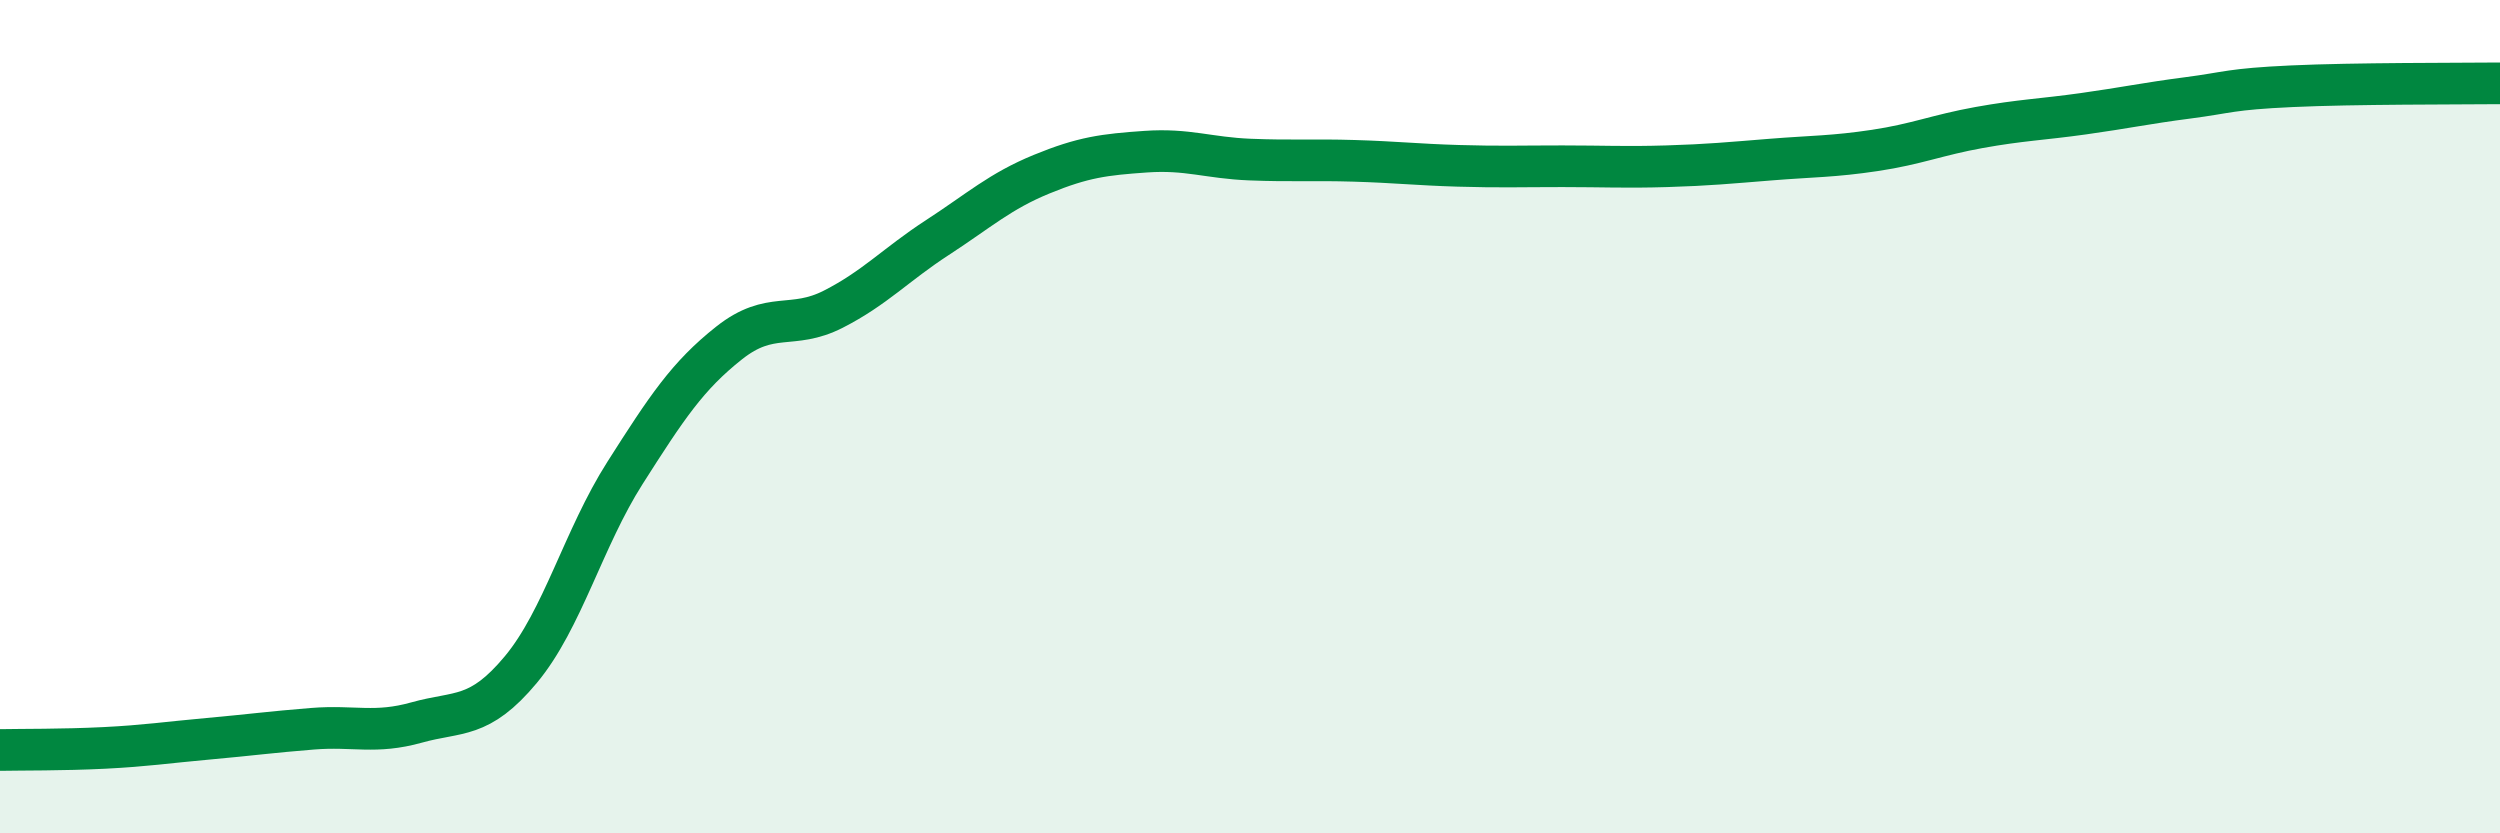 
    <svg width="60" height="20" viewBox="0 0 60 20" xmlns="http://www.w3.org/2000/svg">
      <path
        d="M 0,18 C 0.5,17.99 1.5,18 2.5,17.95 C 3.5,17.9 4,17.82 5,17.73 C 6,17.64 6.5,17.57 7.5,17.49 C 8.5,17.41 9,17.62 10,17.34 C 11,17.06 11.5,17.27 12.5,16.07 C 13.5,14.87 14,12.92 15,11.35 C 16,9.78 16.5,9.02 17.5,8.23 C 18.5,7.44 19,7.93 20,7.42 C 21,6.91 21.5,6.35 22.5,5.7 C 23.5,5.05 24,4.59 25,4.18 C 26,3.77 26.5,3.71 27.5,3.64 C 28.5,3.57 29,3.79 30,3.83 C 31,3.87 31.5,3.83 32.5,3.86 C 33.5,3.89 34,3.95 35,3.98 C 36,4.01 36.5,3.99 37.5,3.99 C 38.5,3.99 39,4.02 40,3.99 C 41,3.96 41.5,3.91 42.5,3.83 C 43.5,3.75 44,3.76 45,3.61 C 46,3.46 46.5,3.24 47.5,3.06 C 48.5,2.88 49,2.87 50,2.73 C 51,2.59 51.5,2.48 52.5,2.35 C 53.5,2.22 53.5,2.14 55,2.07 C 56.5,2 59,2.01 60,2L60 20L0 20Z"
        fill="#008740"
        opacity="0.1"
        stroke-linecap="round"
        stroke-linejoin="round"
      />
      <path
        d="M 0,18 C 0.5,17.99 1.5,18 2.5,17.95 C 3.5,17.9 4,17.82 5,17.73 C 6,17.64 6.5,17.57 7.5,17.49 C 8.5,17.41 9,17.62 10,17.34 C 11,17.06 11.5,17.27 12.5,16.07 C 13.5,14.87 14,12.92 15,11.35 C 16,9.78 16.5,9.02 17.5,8.23 C 18.5,7.44 19,7.93 20,7.42 C 21,6.91 21.5,6.35 22.5,5.7 C 23.5,5.05 24,4.59 25,4.18 C 26,3.77 26.5,3.71 27.5,3.64 C 28.5,3.57 29,3.79 30,3.83 C 31,3.87 31.5,3.83 32.5,3.86 C 33.5,3.89 34,3.95 35,3.98 C 36,4.01 36.5,3.99 37.5,3.99 C 38.5,3.99 39,4.02 40,3.99 C 41,3.96 41.5,3.91 42.5,3.83 C 43.5,3.75 44,3.76 45,3.61 C 46,3.46 46.5,3.24 47.5,3.06 C 48.5,2.88 49,2.87 50,2.73 C 51,2.59 51.5,2.48 52.5,2.35 C 53.5,2.22 53.5,2.14 55,2.07 C 56.5,2 59,2.01 60,2"
        stroke="#008740"
        stroke-width="1"
        fill="none"
        stroke-linecap="round"
        stroke-linejoin="round"
      />
    </svg>
  